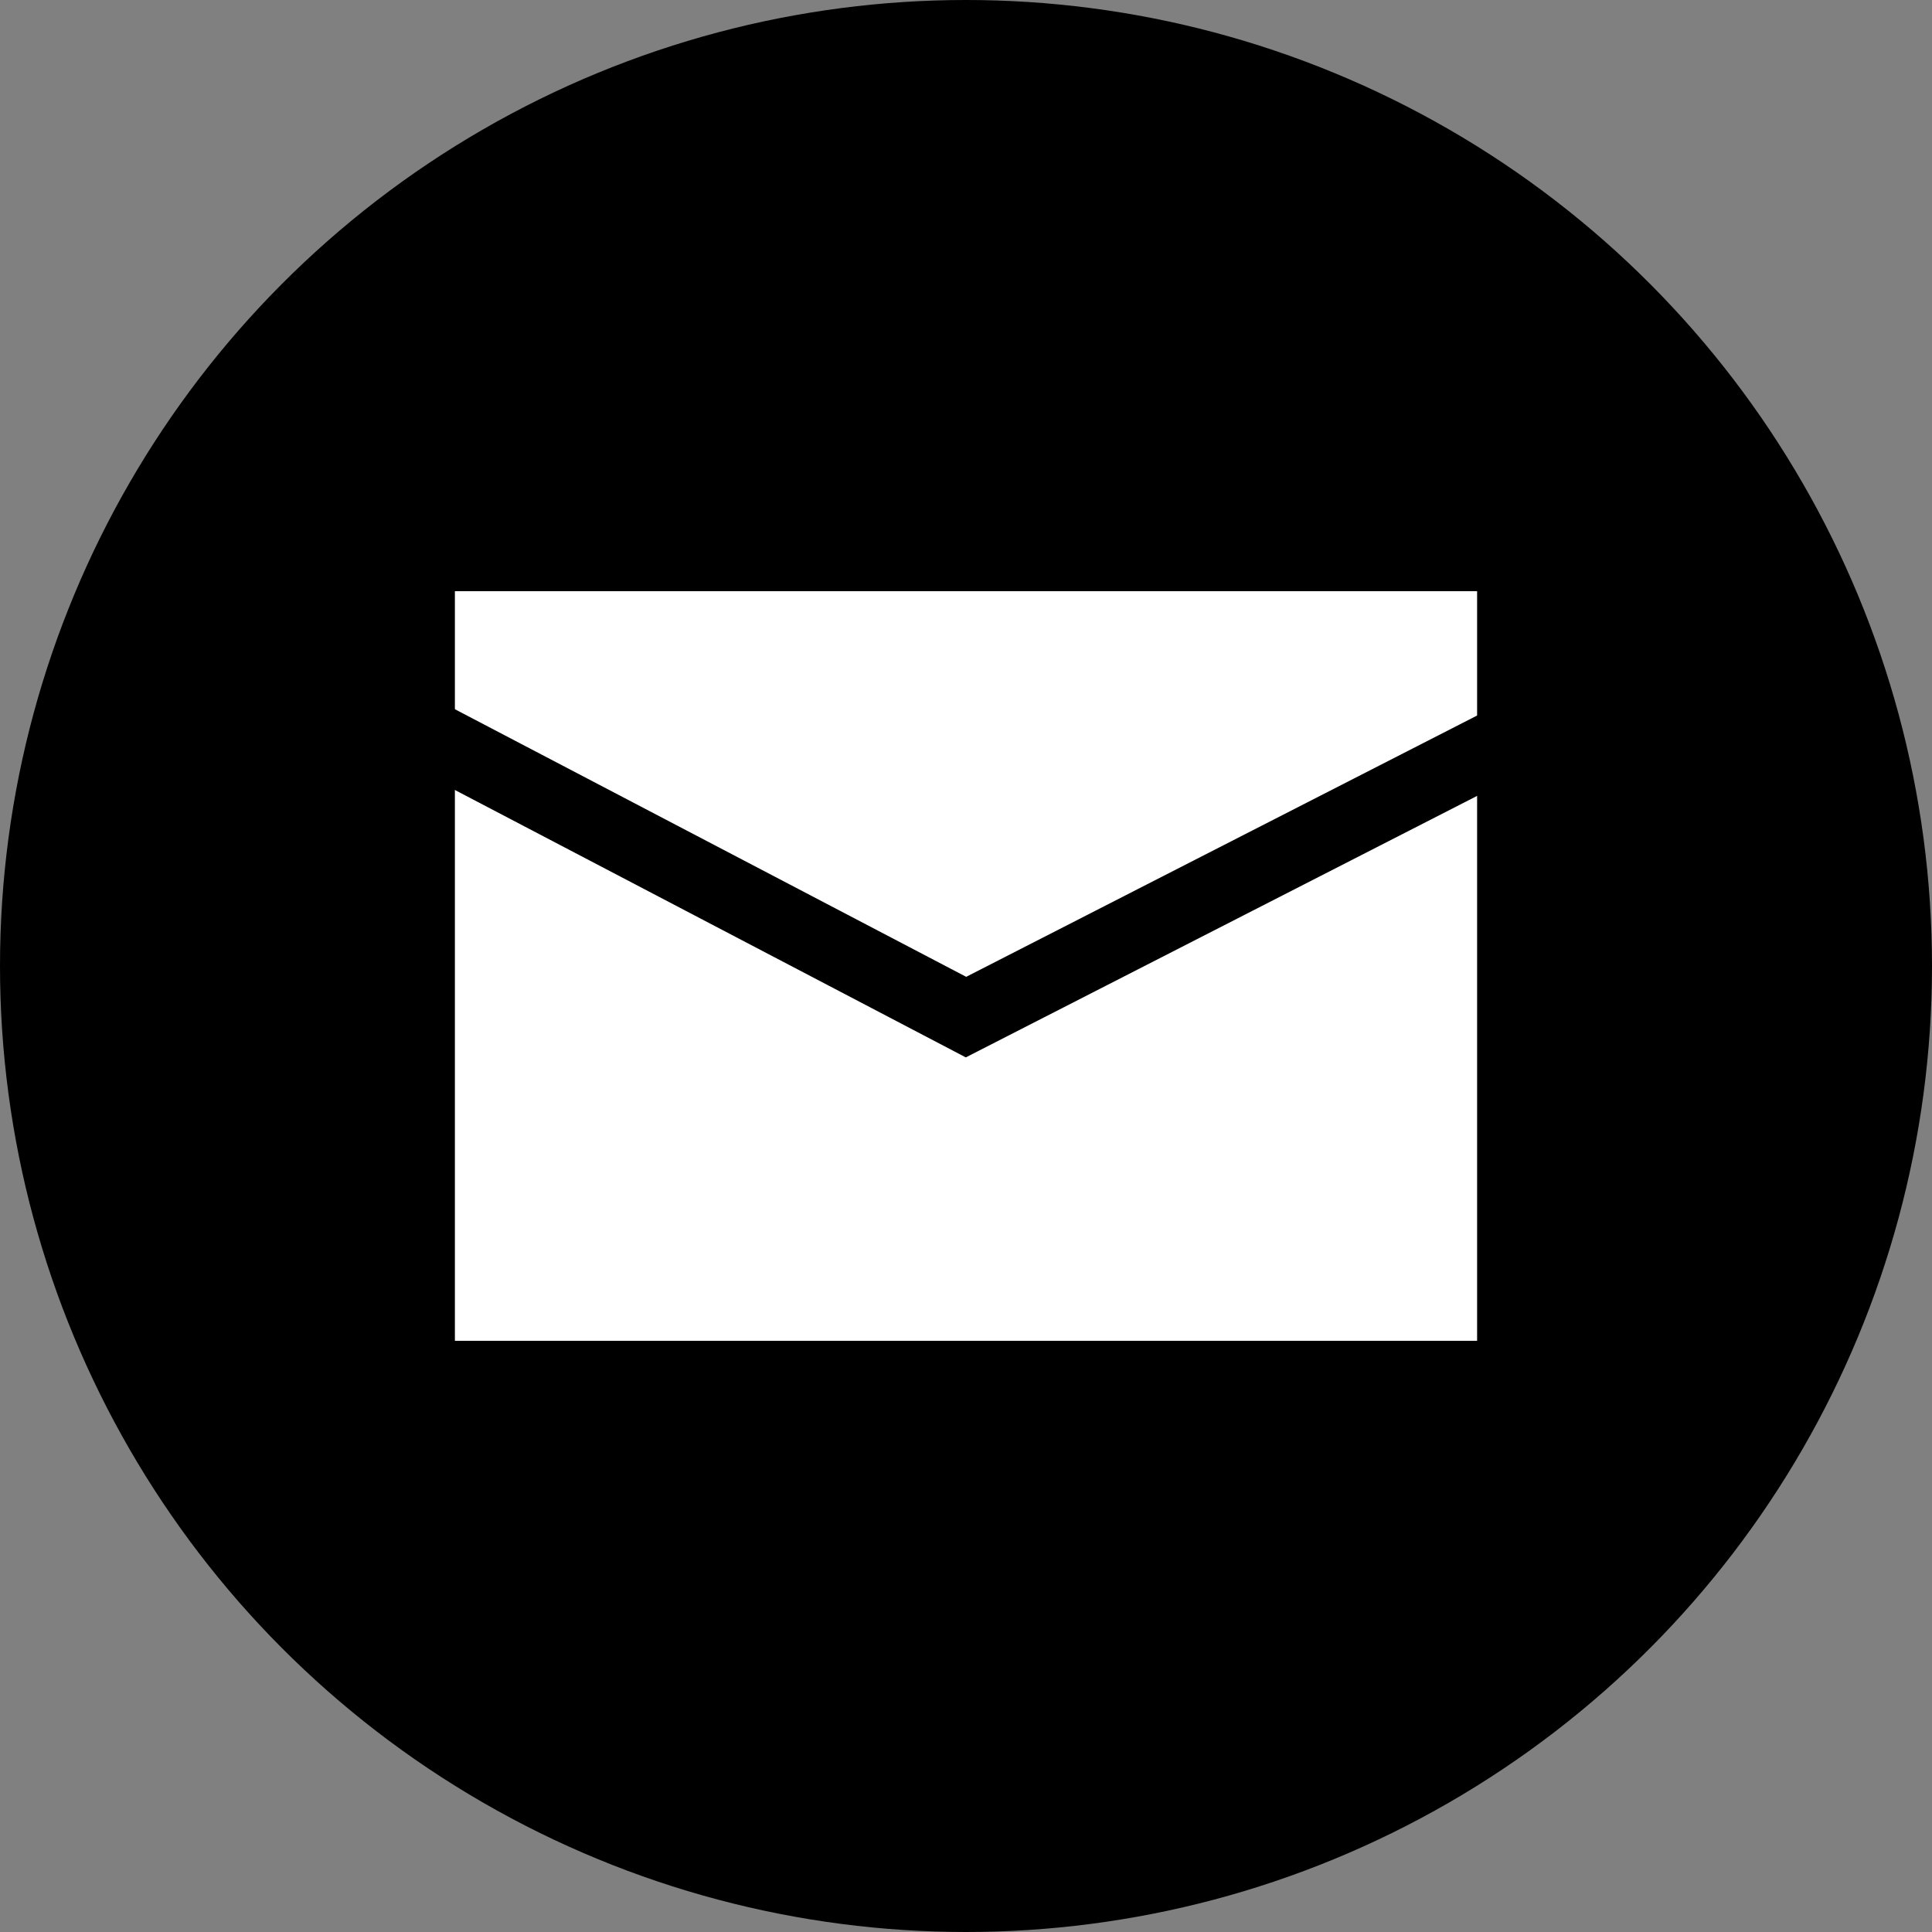<?xml version="1.0" encoding="UTF-8"?> <svg xmlns="http://www.w3.org/2000/svg" id="_Слой_2" data-name="Слой 2" viewBox="0 0 11.34 11.34"><rect x="0" y="0" width="11.34" height="11.34" fill="#808080" stroke="none"/><defs><style> .cls-1 { fill: none; stroke: #000; stroke-miterlimit: 10; stroke-width: .42px; } .cls-2, .cls-3 { stroke-width: 0px; } .cls-3 { fill: #fff; } </style></defs><g id="_Слой_1-2" data-name="Слой 1"><g><circle class="cls-2" cx="5.67" cy="5.67" r="5.67"></circle><rect class="cls-3" x="2.67" y="3.47" width="6" height="4.4"></rect><polyline class="cls-1" points="2.25 4.18 5.67 5.97 9.17 4.18"></polyline></g></g></svg> 